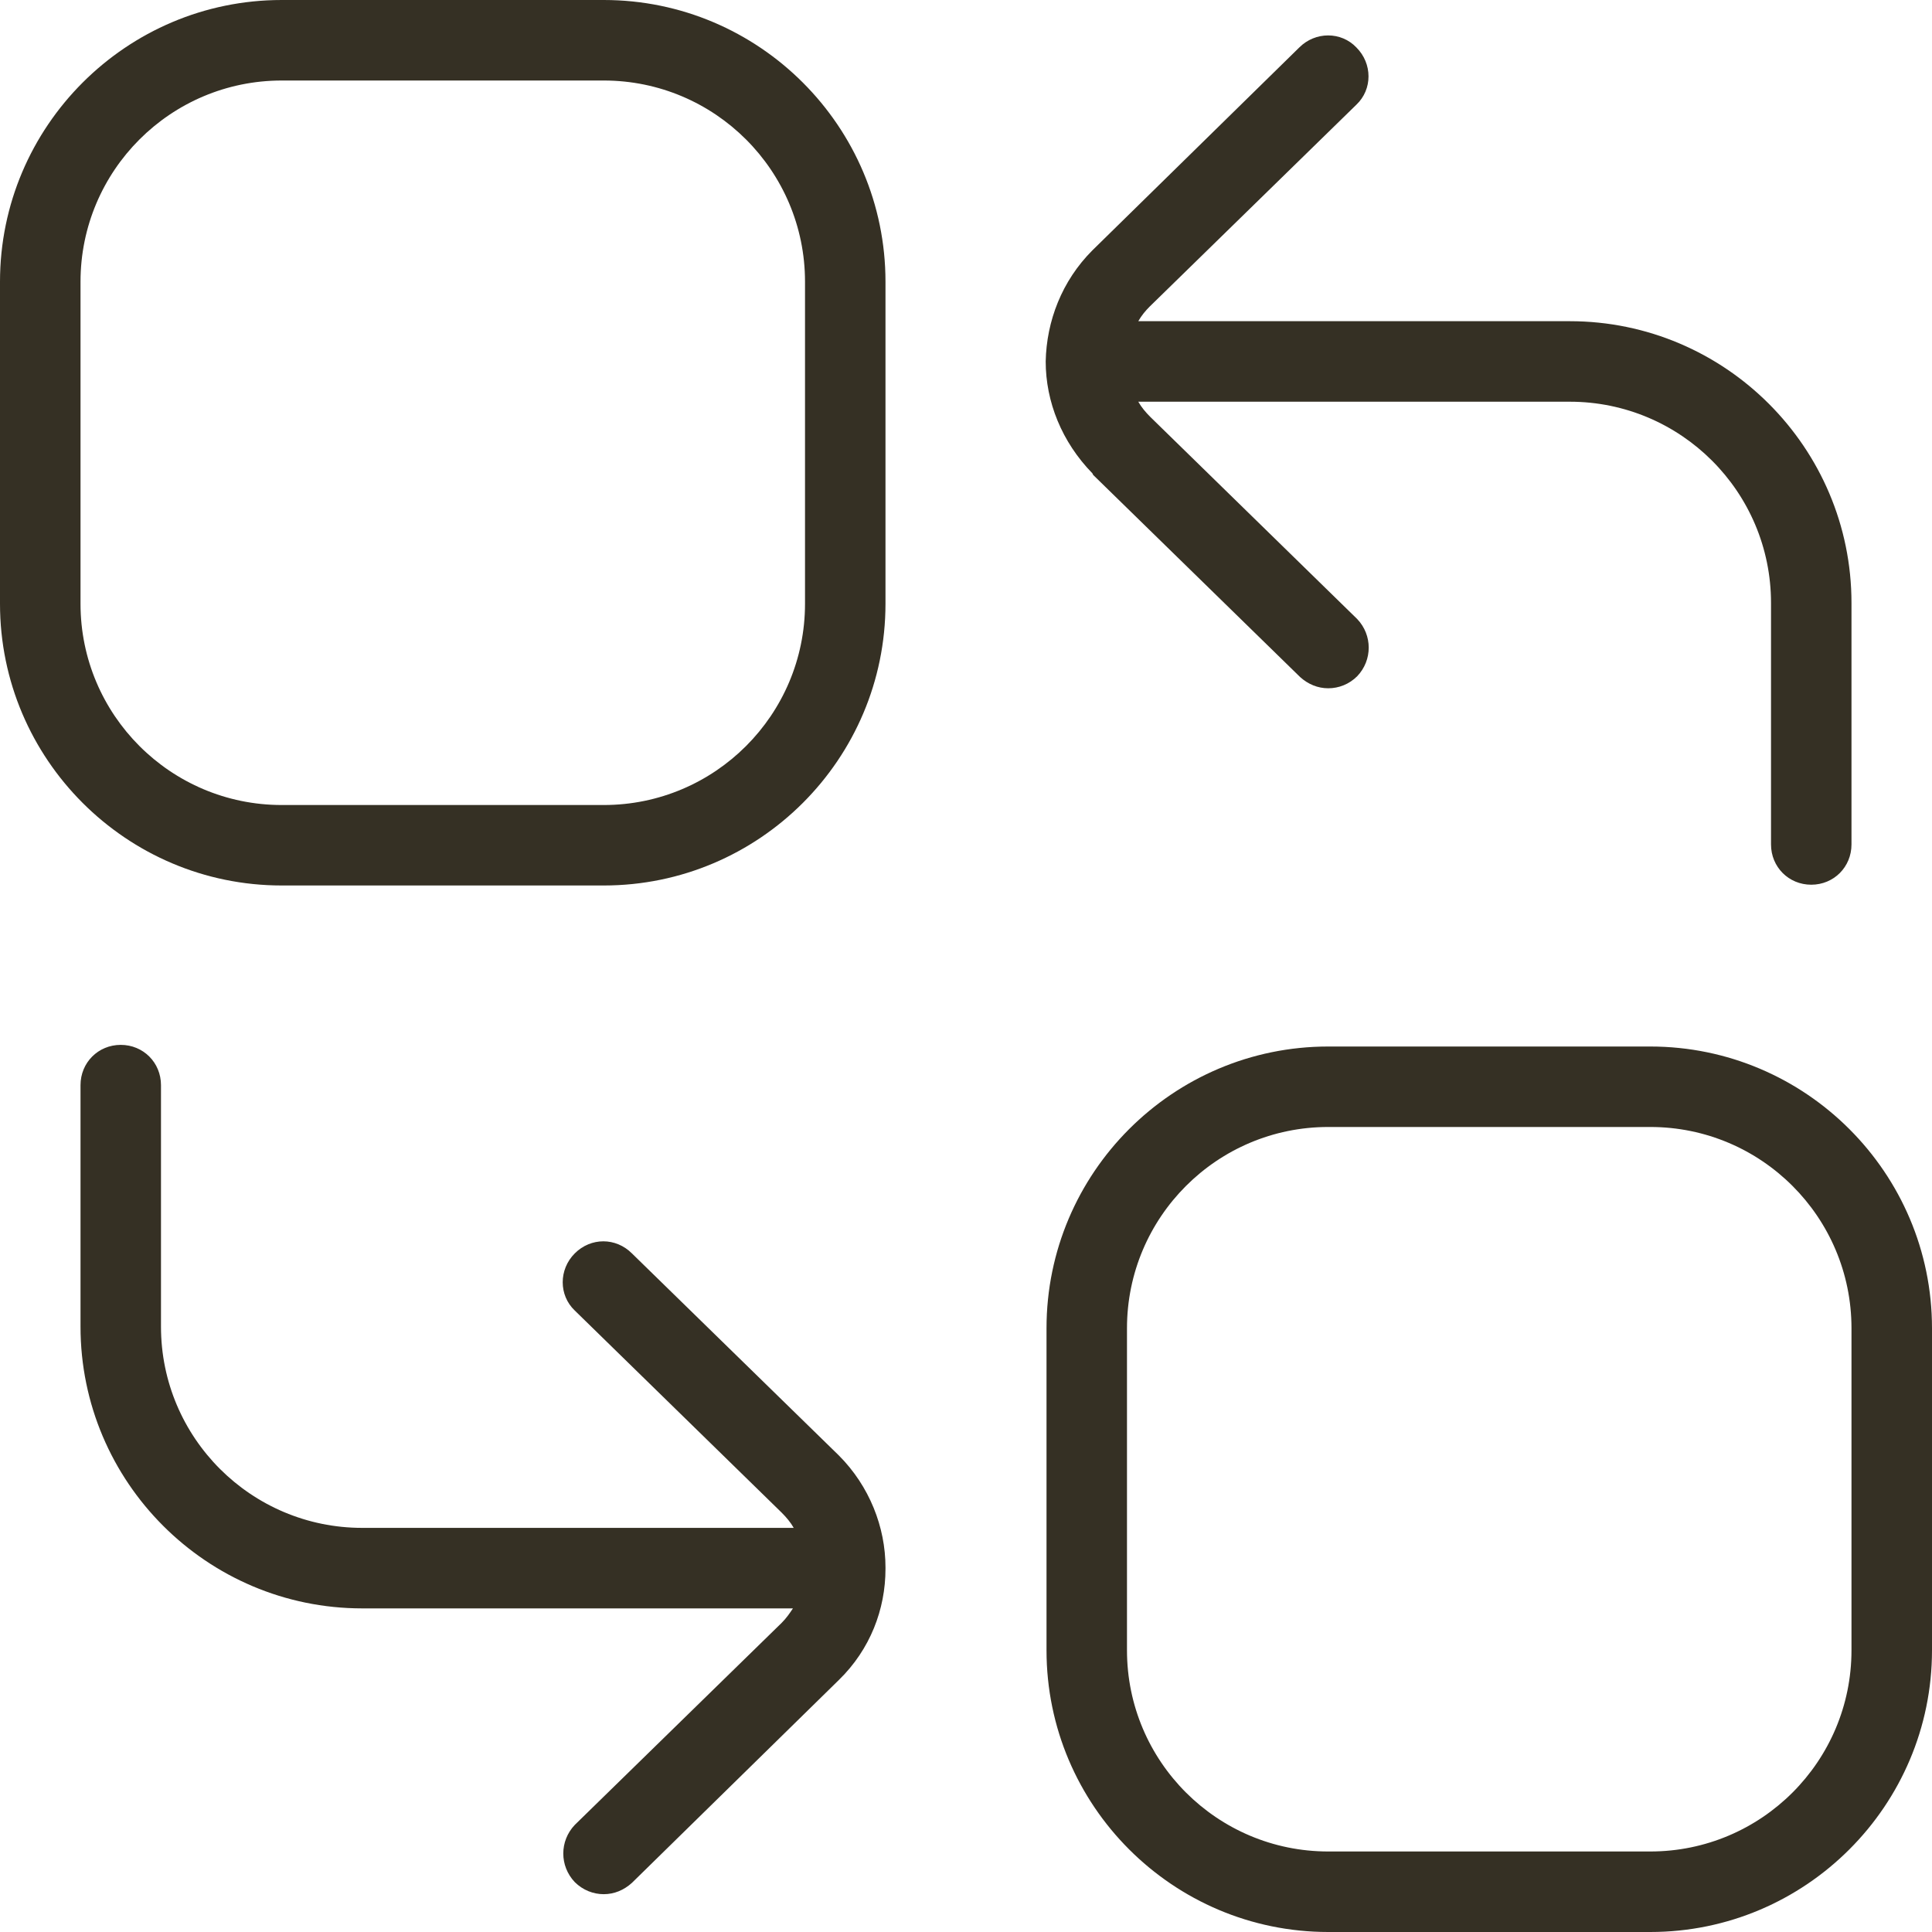 <svg width="40" height="40" viewBox="0 0 40 40" fill="none" xmlns="http://www.w3.org/2000/svg">
<g clip-path="url(#clip0_241_3395)">
<path d="M18.333 32.483C18.333 33.317 18.017 34.15 17.367 34.783L13.083 38.983C12.917 39.133 12.717 39.217 12.5 39.217C12.283 39.217 12.067 39.133 11.9 38.967C11.583 38.633 11.583 38.117 11.9 37.783L16.183 33.6C16.283 33.5 16.35 33.4 16.417 33.3H7.5C4.283 33.3 1.667 30.683 1.667 27.467V22.467C1.667 22 2.033 21.633 2.5 21.633C2.967 21.633 3.333 22 3.333 22.467V27.467C3.333 29.767 5.2 31.633 7.5 31.633H16.433C16.367 31.517 16.283 31.417 16.183 31.317L11.9 27.133C11.567 26.817 11.567 26.283 11.9 25.95C12.233 25.617 12.75 25.617 13.083 25.95L17.367 30.133C18 30.767 18.333 31.617 18.333 32.45V32.483ZM22.633 9.833L26.917 14.017C27.083 14.167 27.283 14.25 27.5 14.25C27.717 14.25 27.933 14.167 28.1 14C28.417 13.667 28.417 13.15 28.1 12.817L23.817 8.633C23.717 8.533 23.633 8.433 23.567 8.317H32.5C34.8 8.317 36.667 10.183 36.667 12.483V17.483C36.667 17.95 37.033 18.317 37.5 18.317C37.967 18.317 38.333 17.95 38.333 17.483V12.483C38.333 9.267 35.717 6.65 32.5 6.65H23.567C23.633 6.533 23.717 6.433 23.8 6.35L28.083 2.167C28.417 1.85 28.417 1.317 28.083 0.983C27.767 0.65 27.233 0.65 26.9 0.983L22.617 5.183C21.983 5.817 21.667 6.65 21.65 7.483C21.65 8.317 21.983 9.15 22.617 9.8L22.633 9.833ZM40 27.5V34.167C40 37.383 37.383 40 34.167 40H27.5C24.283 40 21.667 37.383 21.667 34.167V27.5C21.667 24.283 24.283 21.667 27.5 21.667H34.167C37.383 21.667 40 24.283 40 27.5ZM38.333 27.5C38.333 25.2 36.467 23.333 34.167 23.333H27.5C25.2 23.333 23.333 25.2 23.333 27.5V34.167C23.333 36.467 25.2 38.333 27.5 38.333H34.167C36.467 38.333 38.333 36.467 38.333 34.167V27.5ZM18.333 5.833V12.5C18.333 15.717 15.717 18.333 12.5 18.333H5.833C2.617 18.333 0 15.717 0 12.5V5.833C0 2.617 2.617 0 5.833 0H12.5C15.717 0 18.333 2.617 18.333 5.833ZM16.667 5.833C16.667 3.533 14.8 1.667 12.5 1.667H5.833C3.533 1.667 1.667 3.533 1.667 5.833V12.5C1.667 14.8 3.533 16.667 5.833 16.667H12.5C14.8 16.667 16.667 14.8 16.667 12.5V5.833Z" fill="#353024"/>
</g>
<defs>
<clipPath id="clip0_241_3395">
<rect width="40" height="40" fill="white"/>
</clipPath>
</defs>
</svg>
